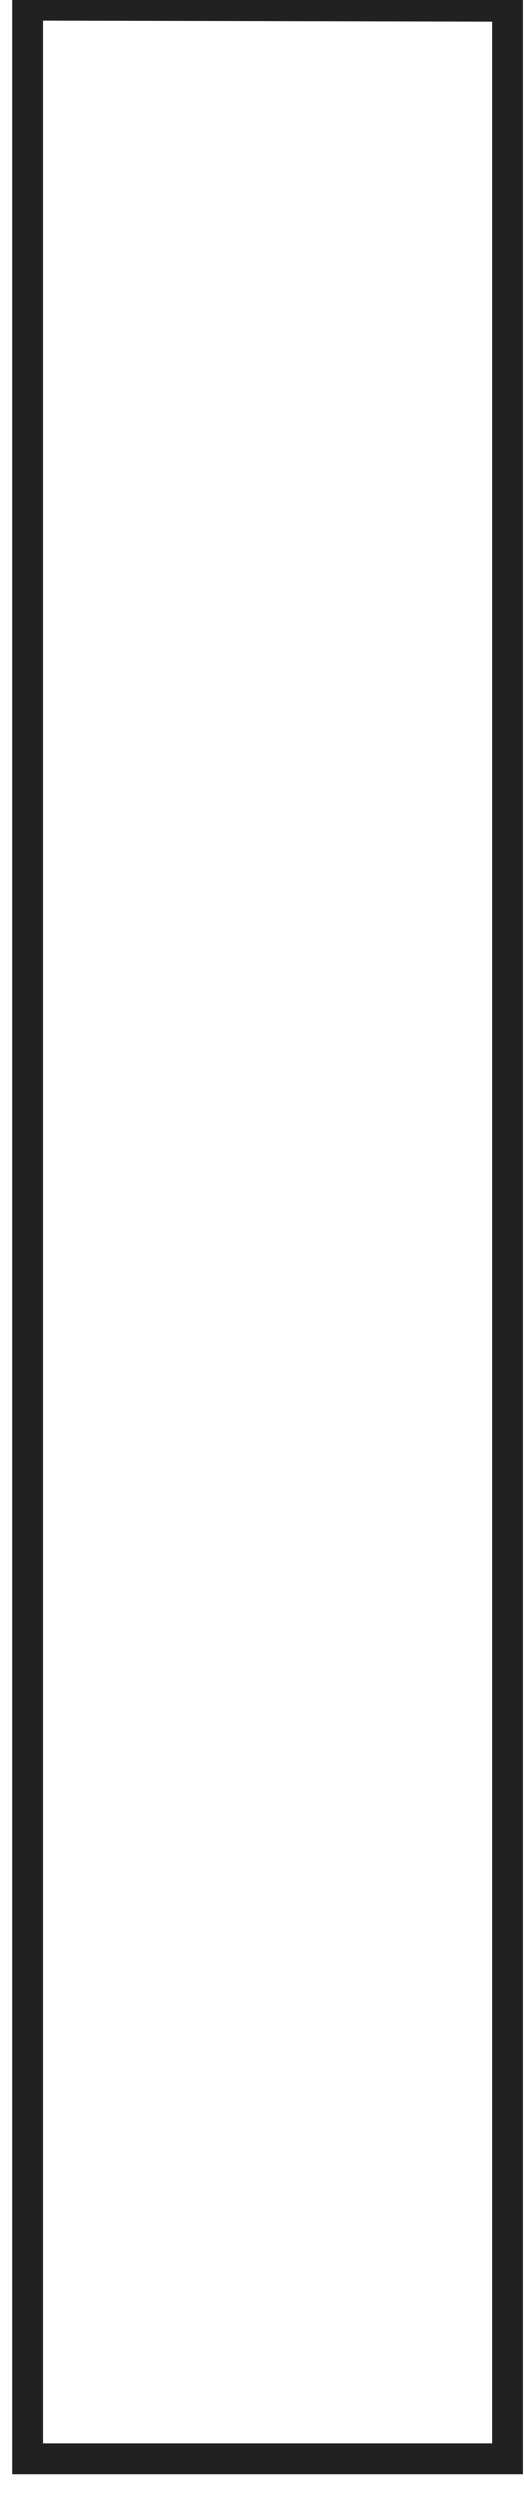 <?xml version="1.0" encoding="UTF-8"?> <svg xmlns="http://www.w3.org/2000/svg" width="17" height="81" viewBox="0 0 17 81" fill="none"> <path fill-rule="evenodd" clip-rule="evenodd" d="M0.896 79.667V0.167L16.466 0.203V79.667H0.896Z" stroke="#212121" stroke-miterlimit="22.926"></path> </svg> 